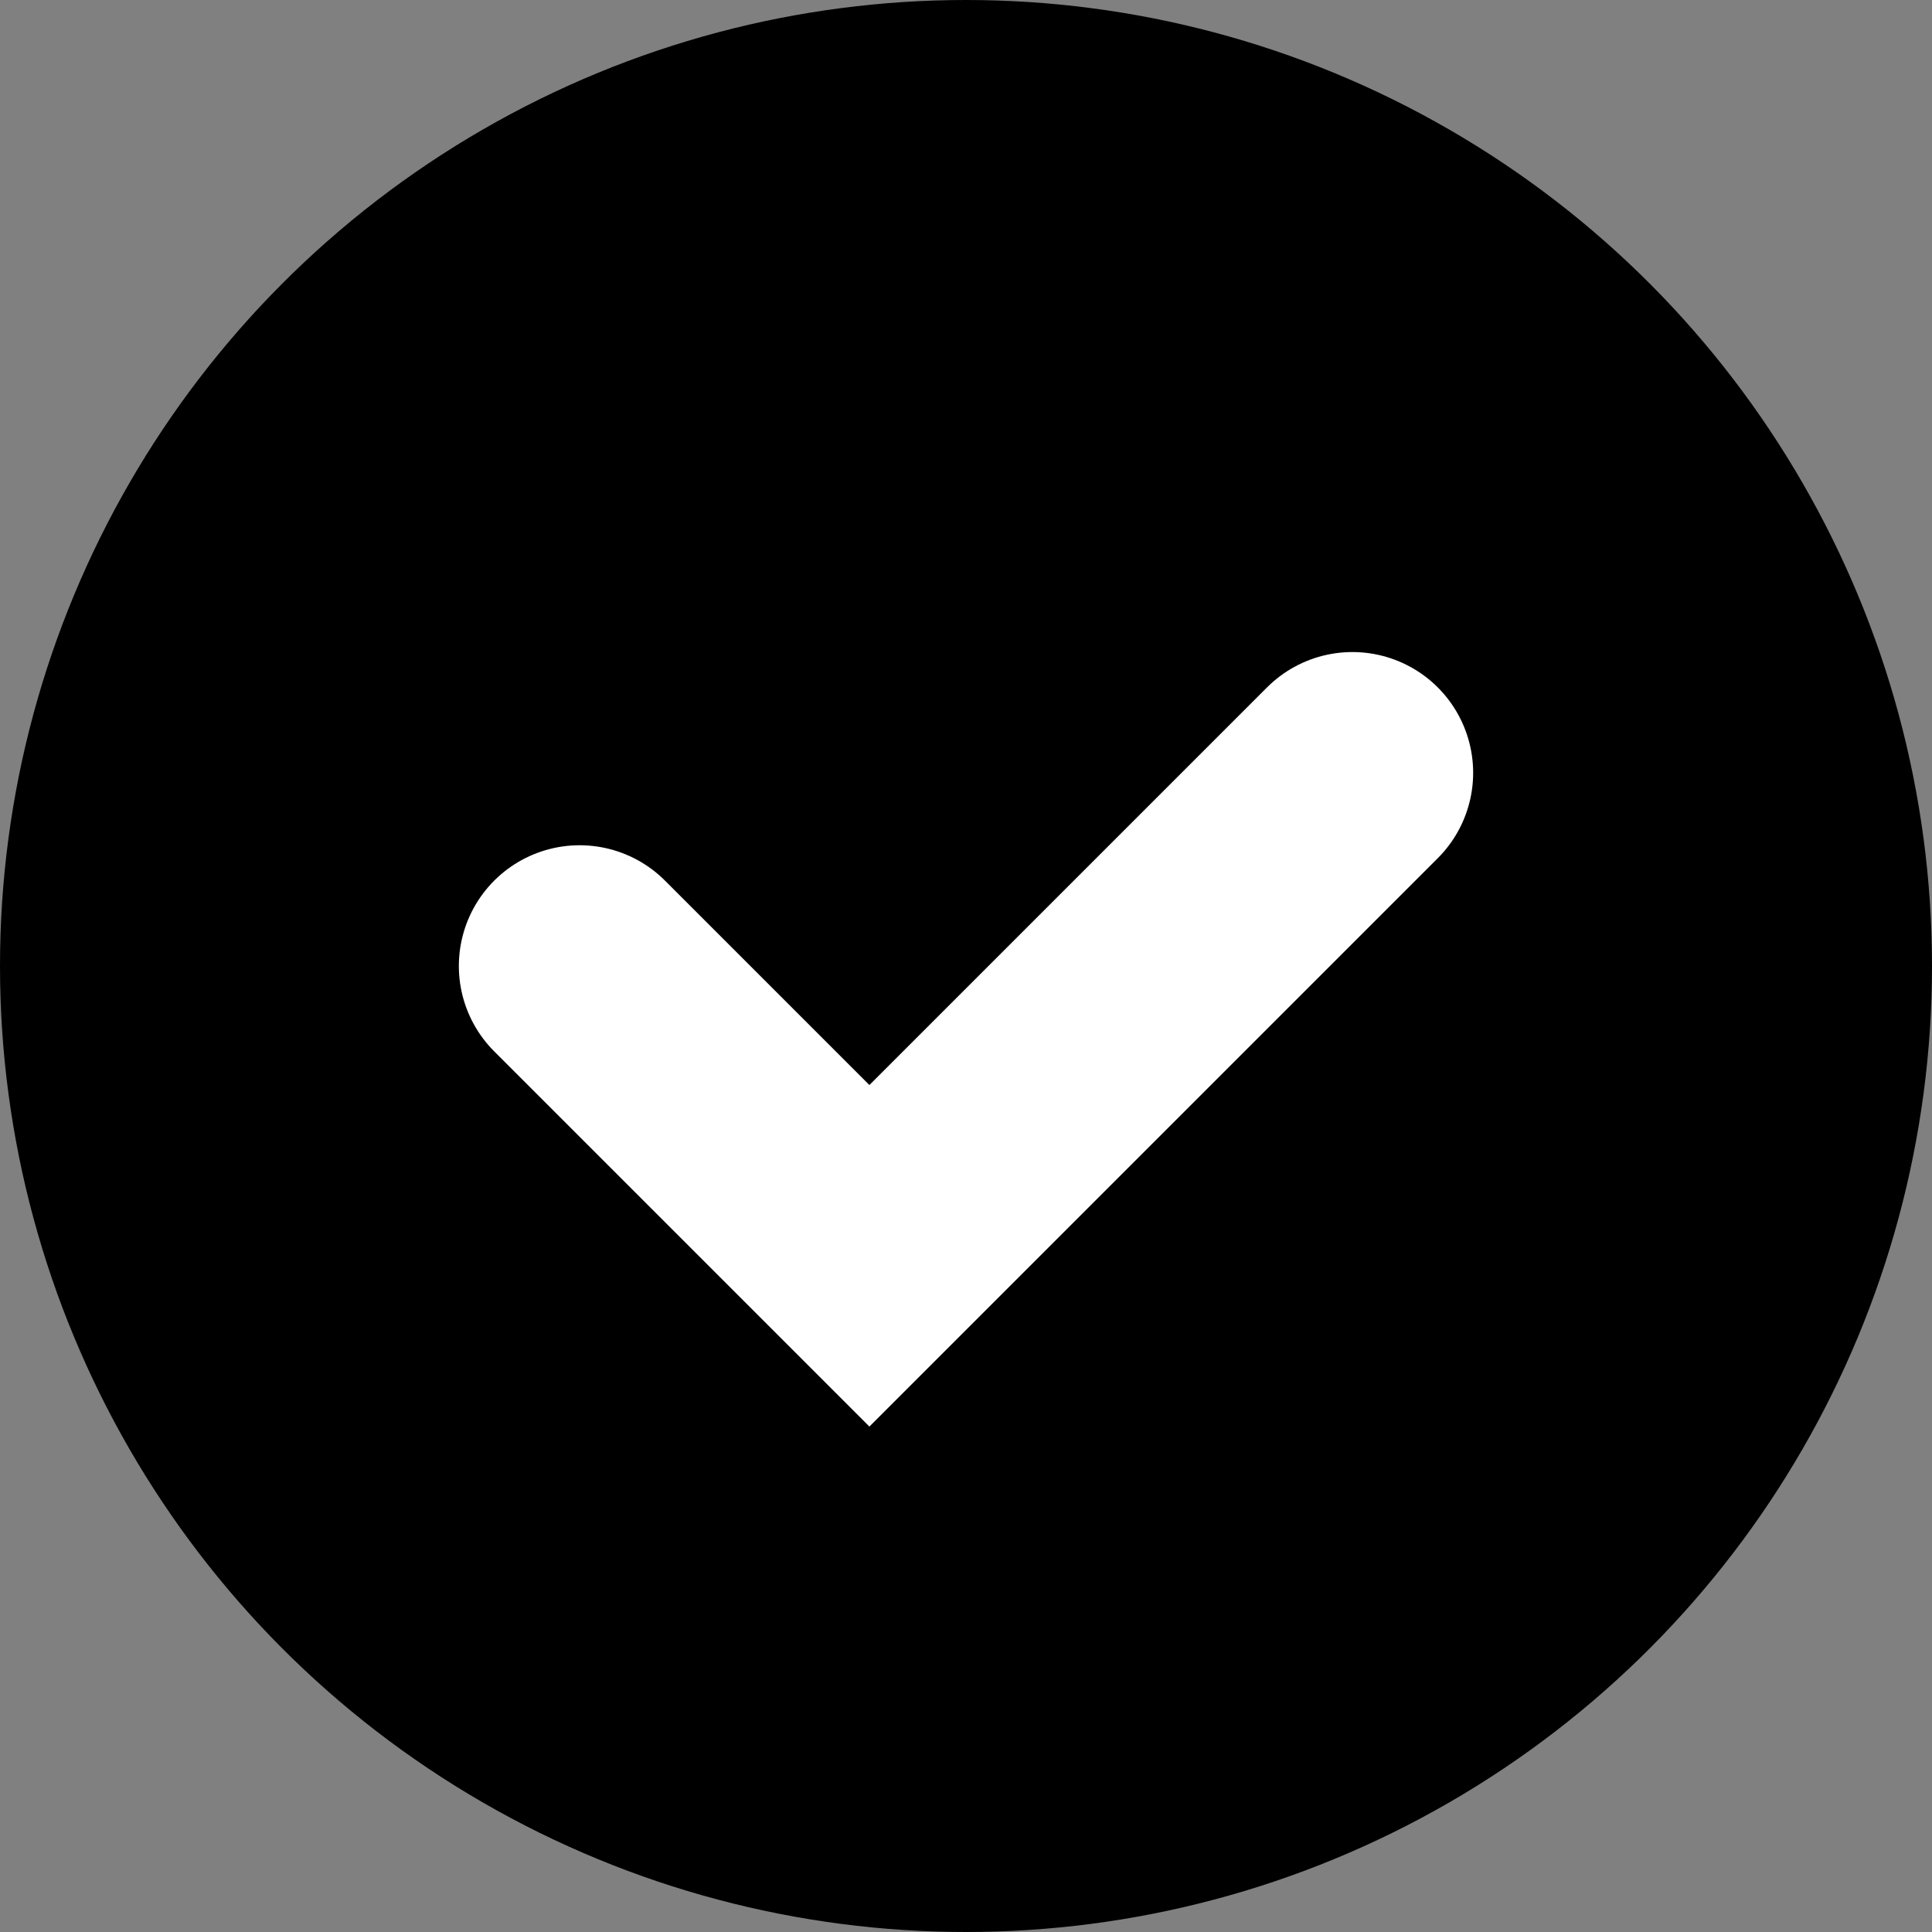 <svg fill="none" height="16" viewBox="0 0 16 16" width="16" xmlns="http://www.w3.org/2000/svg"><rect x="0" y="0" width="16" height="16" fill="#808080" stroke="none"/><circle cx="8" cy="8" fill="#000" r="8"/><path d="m4.8 8 2.4 2.4 4-4" stroke="#fff" stroke-linecap="round" stroke-width="2"/></svg>